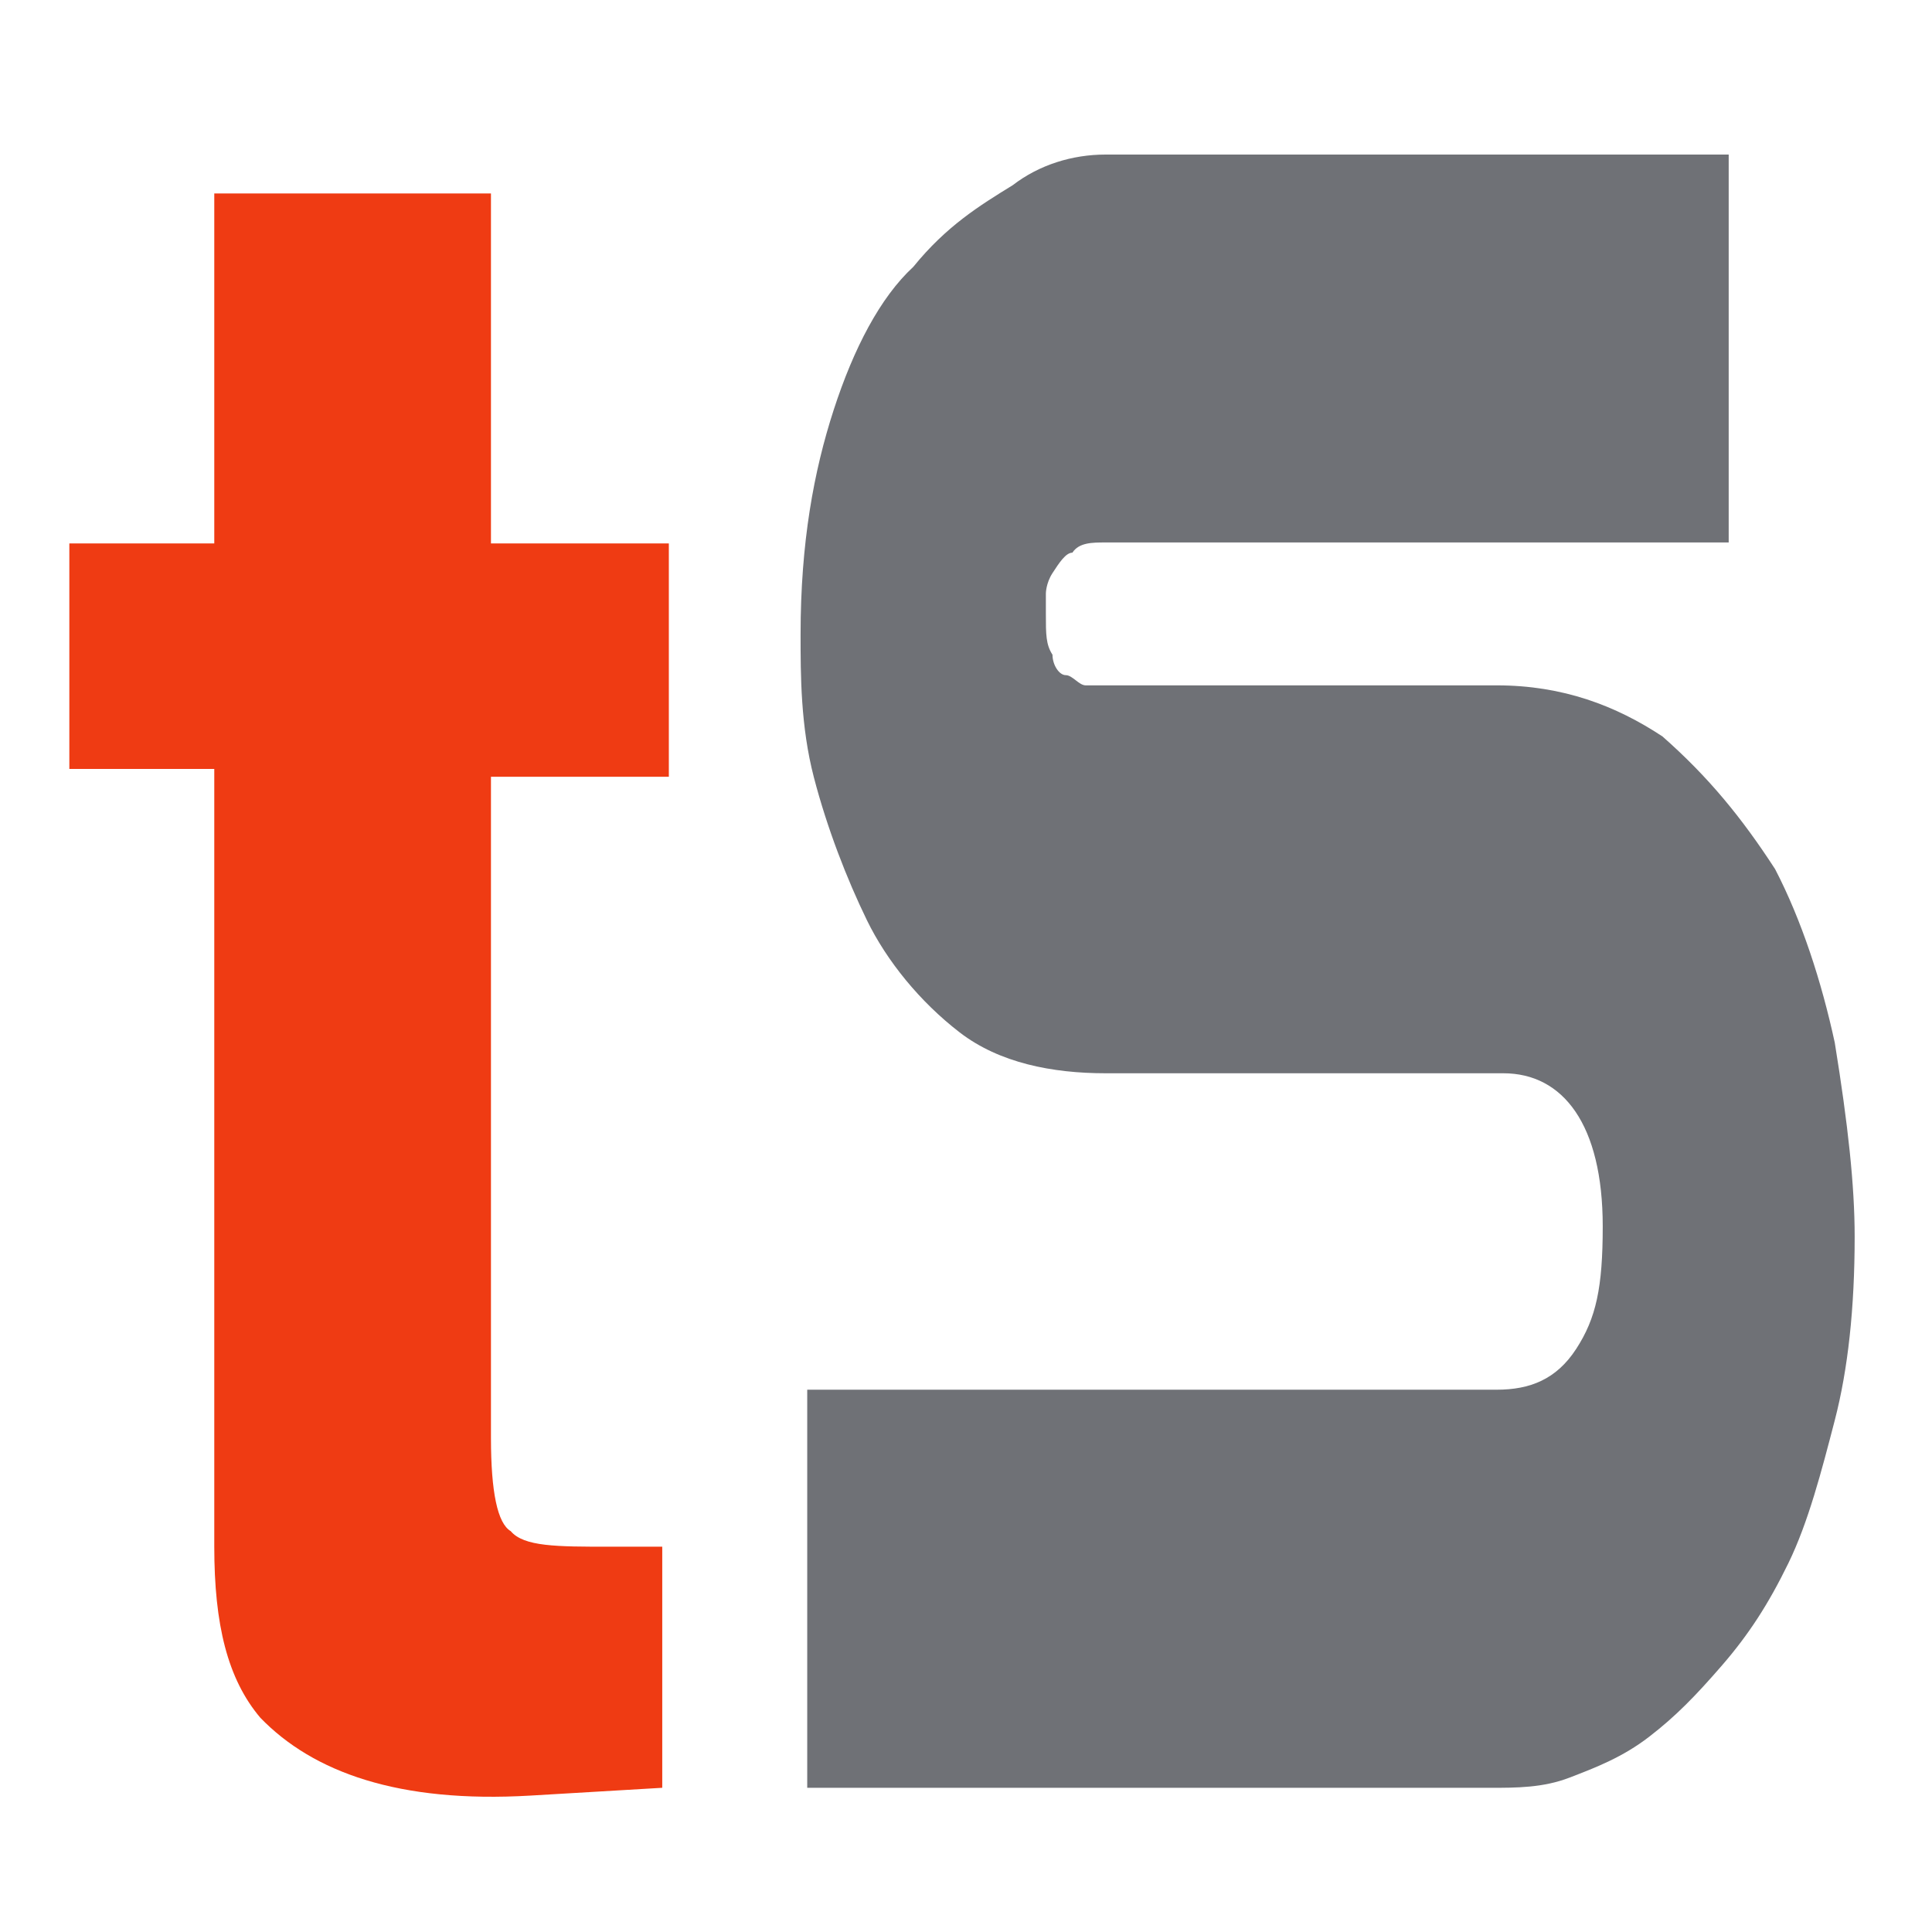 <svg width="100" height="100" viewBox="0 0 100 100" fill="none" xmlns="http://www.w3.org/2000/svg">
<path d="M3.589 39.801V28.127H11.091V10.012H25.412V28.127H34.619V40.204H25.412V74.421C25.412 77.239 25.753 78.849 26.435 79.252C27.117 80.057 28.822 80.057 31.55 80.057C31.891 80.057 32.573 80.057 32.914 80.057C33.255 80.057 33.937 80.057 34.278 80.057V92.536L27.458 92.939C20.638 93.341 16.205 91.731 13.477 88.913C11.773 86.9 11.091 84.082 11.091 80.057V39.801H3.589Z" fill="#EF3B13"/>
<path d="M95.997 64.005C95.997 67.704 95.653 70.874 94.967 73.516C94.281 76.158 93.595 78.799 92.565 80.913C91.536 83.026 90.507 84.611 89.134 86.196C87.761 87.781 86.732 88.838 85.359 89.895C83.987 90.952 82.614 91.48 81.242 92.008C79.869 92.537 78.497 92.537 77.124 92.537H41.782V71.931H77.467C79.183 71.931 80.556 71.403 81.585 69.817C82.614 68.232 82.957 66.647 82.957 63.477C82.957 58.194 80.899 55.552 77.811 55.552H57.223C54.477 55.552 51.733 55.023 49.674 53.438C47.615 51.853 45.899 49.74 44.87 47.627C43.84 45.513 42.811 42.871 42.125 40.23C41.438 37.588 41.438 34.946 41.438 32.833C41.438 28.078 42.125 24.379 43.154 21.209C44.184 18.039 45.556 15.397 47.272 13.812C48.987 11.698 50.703 10.642 52.419 9.585C53.791 8.528 55.507 8 57.223 8H89.477V28.078H57.223C56.536 28.078 55.85 28.078 55.507 28.606C55.164 28.606 54.821 29.134 54.477 29.663C54.134 30.191 54.134 30.719 54.134 30.719C54.134 31.248 54.134 31.776 54.134 31.776C54.134 32.833 54.134 33.361 54.477 33.889C54.477 34.418 54.821 34.946 55.164 34.946C55.507 34.946 55.85 35.474 56.193 35.474C56.536 35.474 56.88 35.474 57.223 35.474H77.467C80.899 35.474 83.644 36.531 86.046 38.116C88.448 40.23 90.163 42.343 91.879 44.985C93.251 47.627 94.281 50.797 94.967 53.967C95.653 58.194 95.997 61.364 95.997 64.005Z" fill="#6F7176"/>
</svg>
